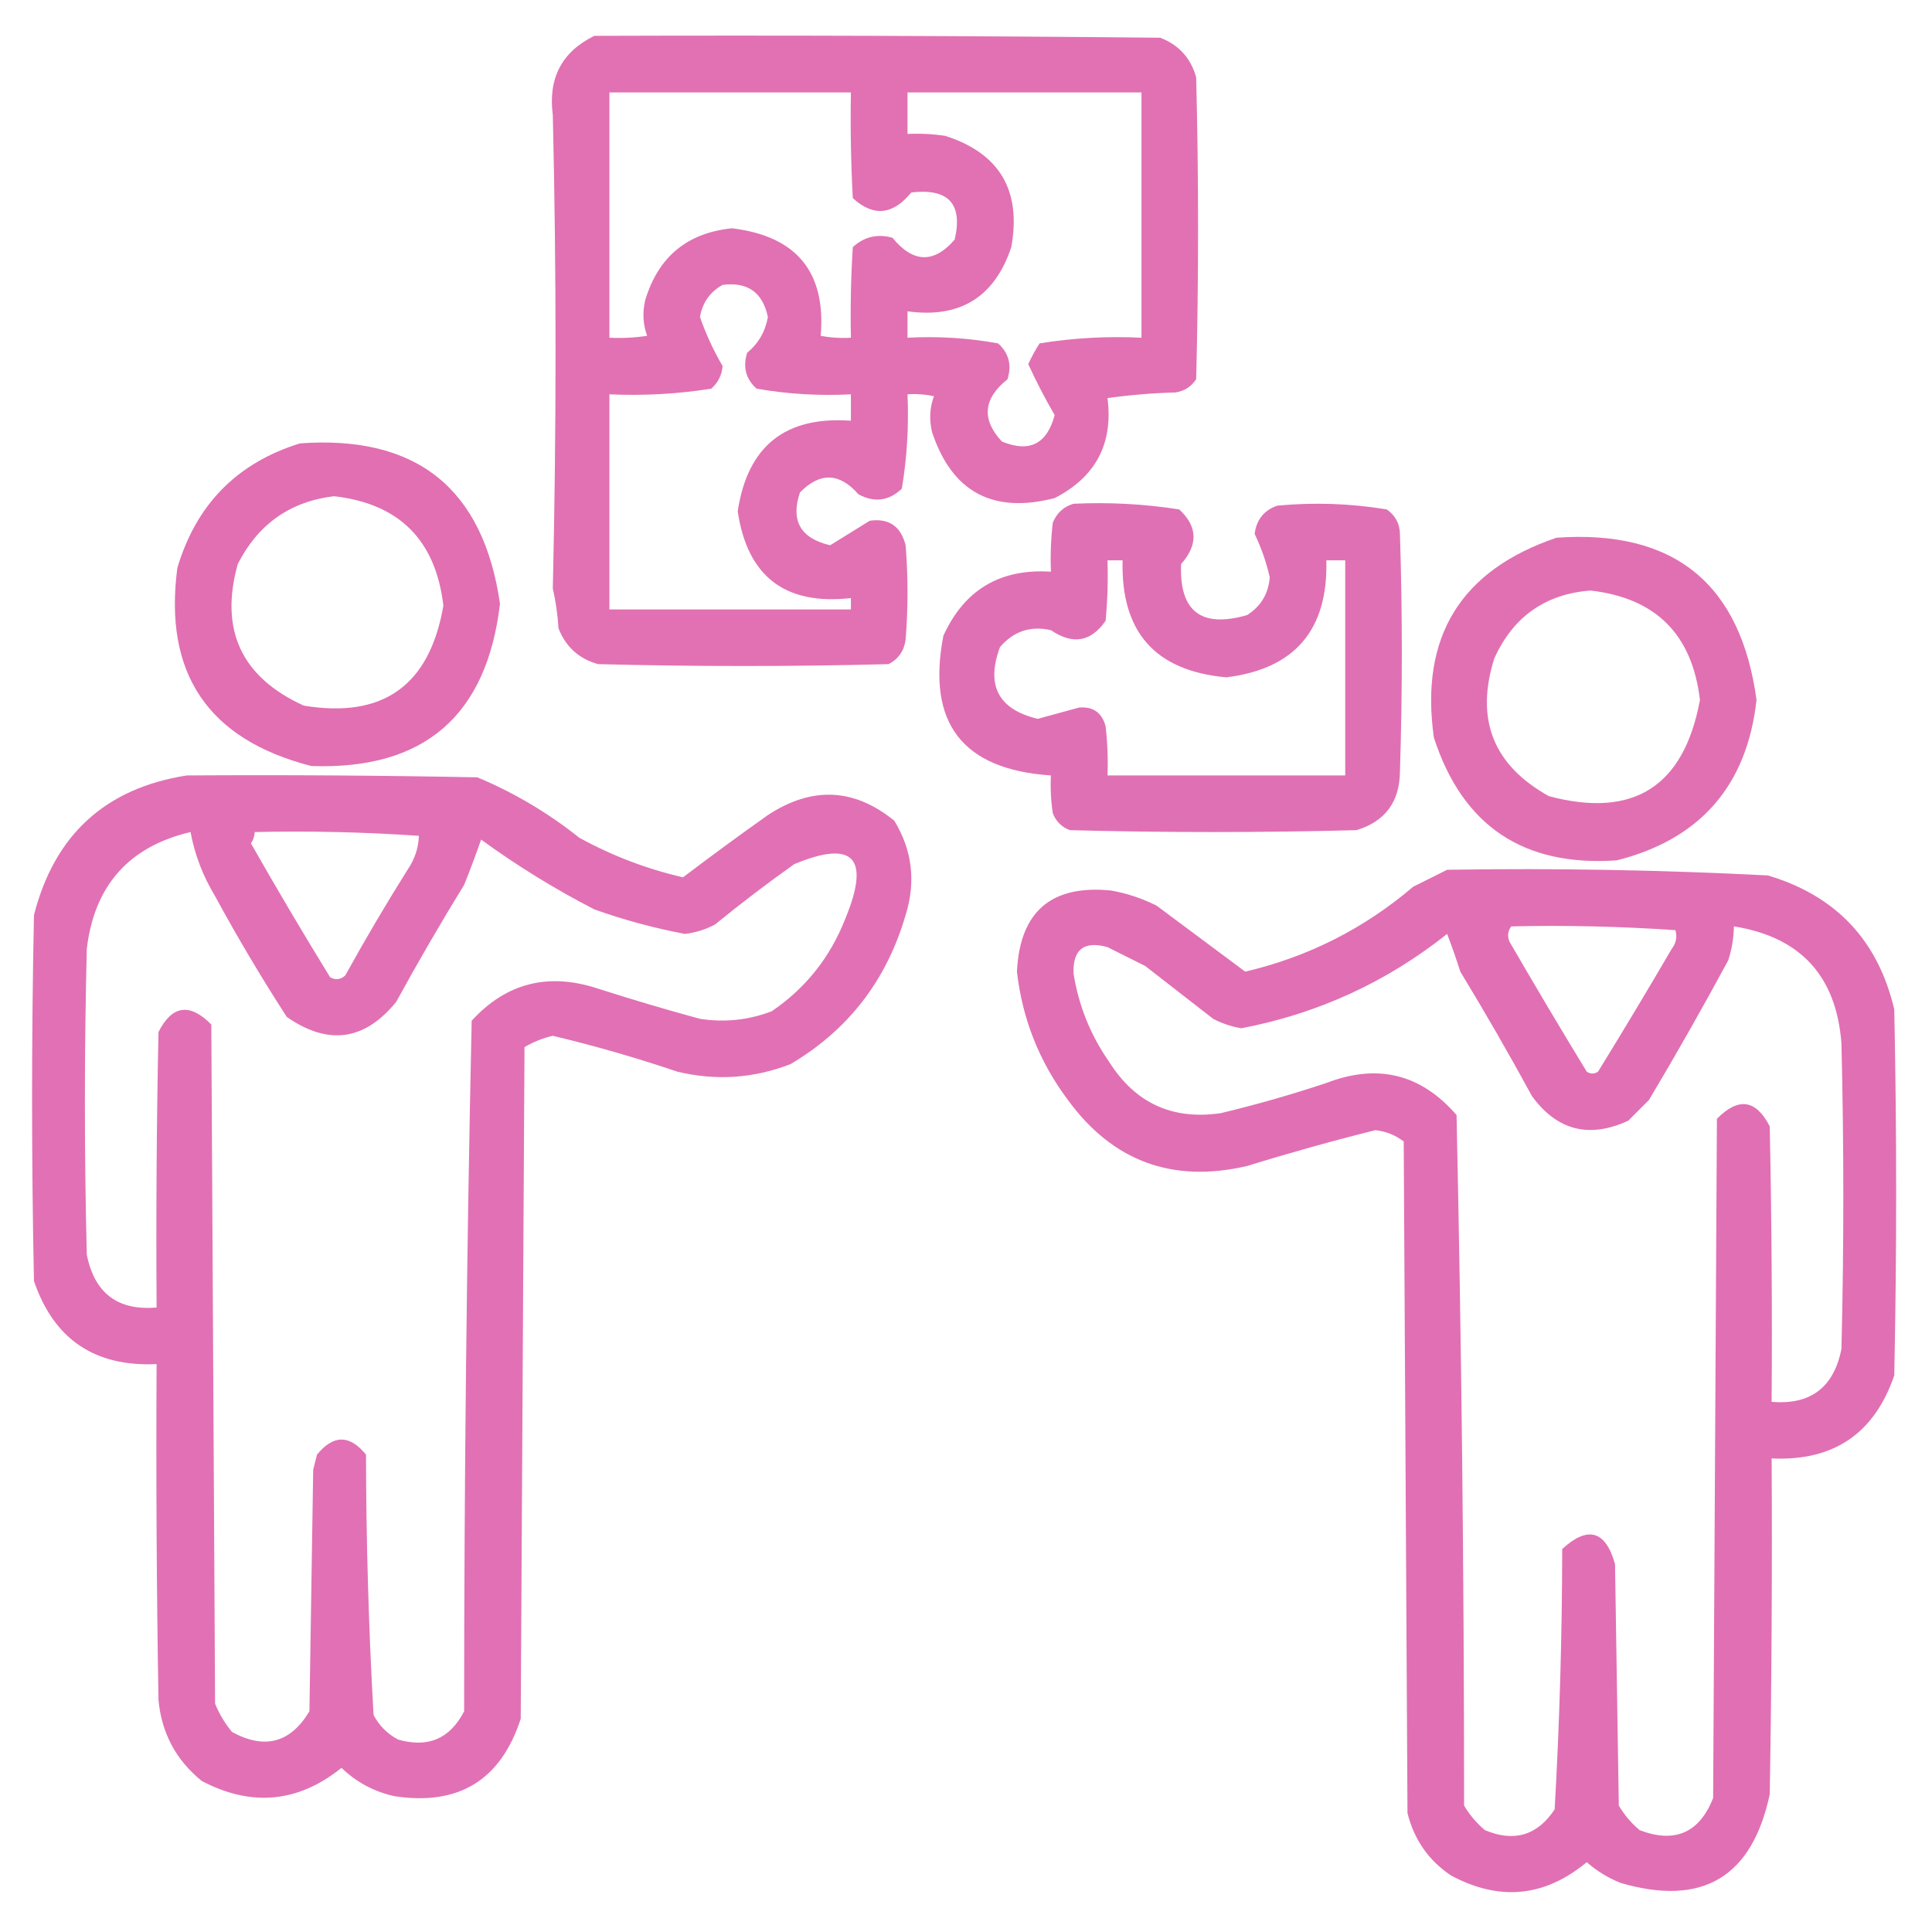 <?xml version="1.0" encoding="UTF-8"?> <svg xmlns="http://www.w3.org/2000/svg" xmlns:xlink="http://www.w3.org/1999/xlink" version="1.1" width="512px" height="512px" style="shape-rendering:geometricPrecision; text-rendering:geometricPrecision; image-rendering:optimizeQuality; fill-rule:evenodd; clip-rule:evenodd"><g><path style="opacity:0.961" fill="#e06cb0" d="M 157.5,9.5 C 207.501,9.333 257.501,9.5 307.5,10C 312.428,11.927 315.594,15.427 317,20.5C 317.667,47.167 317.667,73.833 317,100.5C 315.681,102.487 313.848,103.654 311.5,104C 305.472,104.17 299.472,104.67 293.5,105.5C 295.045,117.574 290.379,126.408 279.5,132C 263.108,136.224 252.275,130.391 247,114.5C 246.216,111.24 246.383,108.073 247.5,105C 245.19,104.503 242.857,104.337 240.5,104.5C 240.87,112.903 240.37,121.236 239,129.5C 235.547,132.769 231.714,133.269 227.5,131C 222.484,125.245 217.317,125.078 212,130.5C 209.469,137.997 212.136,142.664 220,144.5C 223.48,142.365 226.98,140.198 230.5,138C 235.553,137.284 238.72,139.451 240,144.5C 240.667,152.833 240.667,161.167 240,169.5C 239.608,172.455 238.108,174.622 235.5,176C 209.833,176.667 184.167,176.667 158.5,176C 153.427,174.594 149.927,171.428 148,166.5C 147.793,162.911 147.293,159.411 146.5,156C 147.47,113.726 147.47,71.893 146.5,30.5C 145.215,20.73 148.882,13.73 157.5,9.5 Z M 161.5,24.5 C 182.833,24.5 204.167,24.5 225.5,24.5C 225.334,33.839 225.5,43.173 226,52.5C 231.443,57.503 236.61,57.003 241.5,51C 251.372,49.865 255.205,54.032 253,63.5C 247.482,69.875 241.982,69.708 236.5,63C 232.495,61.902 228.995,62.735 226,65.5C 225.5,73.493 225.334,81.493 225.5,89.5C 222.813,89.664 220.146,89.497 217.5,89C 218.923,72.075 211.09,62.575 194,60.5C 182.131,61.699 174.465,68.032 171,79.5C 170.216,82.76 170.383,85.927 171.5,89C 168.183,89.498 164.85,89.665 161.5,89.5C 161.5,67.833 161.5,46.167 161.5,24.5 Z M 240.5,24.5 C 261.167,24.5 281.833,24.5 302.5,24.5C 302.5,46.167 302.5,67.833 302.5,89.5C 293.392,89.057 284.392,89.557 275.5,91C 274.373,92.753 273.373,94.587 272.5,96.5C 274.603,101.108 276.937,105.608 279.5,110C 277.446,117.694 272.78,120.027 265.5,117C 260.061,111.134 260.561,105.634 267,100.5C 268.183,96.726 267.349,93.559 264.5,91C 256.611,89.565 248.611,89.065 240.5,89.5C 240.5,87.167 240.5,84.833 240.5,82.5C 254.4,84.425 263.567,78.759 268,65.5C 270.734,50.456 264.901,40.622 250.5,36C 247.183,35.502 243.85,35.335 240.5,35.5C 240.5,31.833 240.5,28.167 240.5,24.5 Z M 191.5,75.5 C 198.109,74.639 202.109,77.472 203.5,84C 202.824,87.855 200.99,91.022 198,93.5C 196.817,97.274 197.651,100.441 200.5,103C 208.723,104.438 217.057,104.938 225.5,104.5C 225.5,106.833 225.5,109.167 225.5,111.5C 208.099,110.233 198.099,118.233 195.5,135.5C 198.065,152.789 208.065,160.456 225.5,158.5C 225.5,159.5 225.5,160.5 225.5,161.5C 204.167,161.5 182.833,161.5 161.5,161.5C 161.5,142.5 161.5,123.5 161.5,104.5C 170.582,104.914 179.582,104.414 188.5,103C 190.297,101.406 191.297,99.406 191.5,97C 189.094,92.905 187.094,88.571 185.5,84C 186.174,80.17 188.174,77.336 191.5,75.5 Z"></path></g><g><path style="opacity:0.966" fill="#e06bb0" d="M 79.5,117.5 C 110.425,115.268 128.092,129.434 132.5,160C 129.004,189.737 112.337,204.07 82.5,203C 55.146,195.982 43.313,178.482 47,150.5C 52.016,133.651 62.85,122.651 79.5,117.5 Z M 88.5,131.5 C 105.796,133.463 115.463,143.13 117.5,160.5C 113.868,181.647 101.535,190.48 80.5,187C 63.986,179.473 58.153,166.973 63,149.5C 68.373,138.91 76.873,132.91 88.5,131.5 Z"></path></g><g><path style="opacity:0.958" fill="#df6bb1" d="M 284.5,133.5 C 293.94,133.055 303.274,133.555 312.5,135C 317.392,139.504 317.559,144.337 313,149.5C 312.502,162.014 318.335,166.514 330.5,163C 334.148,160.679 336.148,157.346 336.5,153C 335.59,149.014 334.257,145.181 332.5,141.5C 332.96,137.736 334.96,135.236 338.5,134C 348.242,133.08 357.908,133.413 367.5,135C 369.768,136.558 370.934,138.724 371,141.5C 371.667,162.5 371.667,183.5 371,204.5C 370.918,212.512 367.085,217.679 359.5,220C 334.167,220.667 308.833,220.667 283.5,220C 281.333,219.167 279.833,217.667 279,215.5C 278.502,212.183 278.335,208.85 278.5,205.5C 255.049,203.935 245.549,191.602 250,168.5C 255.532,156.313 265.032,150.646 278.5,151.5C 278.334,147.154 278.501,142.821 279,138.5C 280.107,135.887 281.94,134.22 284.5,133.5 Z M 293.5,148.5 C 294.833,148.5 296.167,148.5 297.5,148.5C 296.994,167.491 306.161,177.824 325,179.5C 343.139,177.263 351.973,166.93 351.5,148.5C 353.167,148.5 354.833,148.5 356.5,148.5C 356.5,167.5 356.5,186.5 356.5,205.5C 335.5,205.5 314.5,205.5 293.5,205.5C 293.666,201.154 293.499,196.821 293,192.5C 292.055,188.888 289.721,187.221 286,187.5C 282.35,188.487 278.683,189.487 275,190.5C 264.578,187.991 261.244,181.658 265,171.5C 268.602,167.281 273.102,165.781 278.5,167C 284.302,170.951 289.135,170.117 293,164.5C 293.499,159.177 293.666,153.844 293.5,148.5 Z"></path></g><g><path style="opacity:0.962" fill="#e06bb0" d="M 412.5,142.5 C 443.638,140.31 461.305,154.644 465.5,185.5C 462.957,208.209 450.624,222.375 428.5,228C 403.768,229.731 387.602,218.897 380,195.5C 376.217,168.798 387.05,151.132 412.5,142.5 Z M 421.5,156.5 C 438.809,158.476 448.476,168.143 450.5,185.5C 446.261,208.446 432.927,216.946 410.5,211C 395.743,202.825 390.91,190.658 396,174.5C 401.023,163.418 409.523,157.418 421.5,156.5 Z"></path></g><g><path style="opacity:0.964" fill="#e06cb1" d="M 49.5,205.5 C 75.169,205.333 100.835,205.5 126.5,206C 136.242,210.074 145.242,215.408 153.5,222C 162.219,226.78 171.385,230.28 181,232.5C 188.411,226.878 195.911,221.378 203.5,216C 215.177,208.335 226.343,208.835 237,217.5C 241.757,225.3 242.757,233.633 240,242.5C 234.964,259.792 224.797,272.958 209.5,282C 199.723,285.794 189.723,286.46 179.5,284C 168.632,280.321 157.632,277.154 146.5,274.5C 143.833,275.123 141.333,276.123 139,277.5C 138.667,336.833 138.333,396.167 138,455.5C 132.7,471.782 121.534,478.615 104.5,476C 99.101,474.801 94.434,472.301 90.5,468.5C 79.016,477.731 66.683,478.898 53.5,472C 46.647,466.46 42.813,459.294 42,450.5C 41.5,420.835 41.333,391.169 41.5,361.5C 25.11,362.264 14.277,354.931 9,339.5C 8.333,307.167 8.333,274.833 9,242.5C 14.445,221.217 27.945,208.883 49.5,205.5 Z M 50.5,220.5 C 51.585,226.446 53.752,232.112 57,237.5C 62.935,248.428 69.268,259.094 76,269.5C 86.974,277.134 96.641,275.801 105,265.5C 110.748,255.003 116.748,244.67 123,234.5C 124.6,230.533 126.1,226.533 127.5,222.5C 136.998,229.419 146.998,235.585 157.5,241C 165.331,243.791 173.331,245.958 181.5,247.5C 184.324,247.17 186.991,246.336 189.5,245C 196.32,239.424 203.32,234.091 210.5,229C 226.211,222.473 230.711,227.307 224,243.5C 219.981,253.738 213.481,261.905 204.5,268C 198.357,270.345 192.024,271.011 185.5,270C 176.441,267.536 167.441,264.869 158.5,262C 145.335,257.652 134.169,260.485 125,270.5C 123.678,331.442 123.011,392.442 123,453.5C 119.269,460.78 113.435,463.28 105.5,461C 102.667,459.5 100.5,457.333 99,454.5C 97.697,431.563 97.031,408.563 97,385.5C 92.667,380.167 88.333,380.167 84,385.5C 83.667,386.833 83.333,388.167 83,389.5C 82.667,410.833 82.333,432.167 82,453.5C 77,461.878 70.167,463.712 61.5,459C 59.623,456.749 58.123,454.249 57,451.5C 56.667,391.5 56.333,331.5 56,271.5C 50.264,265.718 45.598,266.384 42,273.5C 41.5,297.831 41.333,322.164 41.5,346.5C 31.217,347.393 25.05,342.727 23,332.5C 22.333,305.5 22.333,278.5 23,251.5C 24.98,234.692 34.147,224.358 50.5,220.5 Z M 67.5,220.5 C 82.079,220.176 96.579,220.51 111,221.5C 110.914,224.702 109.914,227.702 108,230.5C 102.248,239.669 96.748,249.002 91.5,258.5C 90.277,259.614 88.944,259.781 87.5,259C 80.301,247.297 73.301,235.464 66.5,223.5C 67.127,222.583 67.461,221.583 67.5,220.5 Z"></path></g><g><path style="opacity:0.971" fill="#e06bb1" d="M 383.5,230.5 C 411.876,230.042 440.209,230.542 468.5,232C 486.543,237.375 497.71,249.209 502,267.5C 502.667,299.833 502.667,332.167 502,364.5C 496.723,379.931 485.89,387.264 469.5,386.5C 469.667,416.169 469.5,445.835 469,475.5C 464.33,497.489 451.163,505.323 429.5,499C 426.166,497.669 423.166,495.835 420.5,493.5C 409.348,502.75 397.348,503.917 384.5,497C 378.587,493.027 374.754,487.527 373,480.5C 372.667,421.167 372.333,361.833 372,302.5C 369.776,300.805 367.276,299.805 364.5,299.5C 353.073,302.357 341.739,305.523 330.5,309C 310.721,313.605 294.887,307.772 283,291.5C 275.424,281.353 270.924,270.02 269.5,257.5C 270.27,241.564 278.604,234.397 294.5,236C 298.685,236.758 302.685,238.091 306.5,240C 314.333,245.833 322.167,251.667 330,257.5C 346.681,253.576 361.514,246.076 374.5,235C 377.592,233.454 380.592,231.954 383.5,230.5 Z M 400.5,245.5 C 415.079,245.176 429.579,245.51 444,246.5C 444.52,248.289 444.187,249.956 443,251.5C 436.626,262.416 430.126,273.25 423.5,284C 422.5,284.667 421.5,284.667 420.5,284C 413.541,272.583 406.707,261.083 400,249.5C 399.421,248.072 399.588,246.738 400.5,245.5 Z M 459.5,245.5 C 477.153,248.321 486.653,258.654 488,276.5C 488.667,303.5 488.667,330.5 488,357.5C 485.968,367.705 479.801,372.372 469.5,371.5C 469.667,347.164 469.5,322.831 469,298.5C 465.357,291.374 460.691,290.707 455,296.5C 454.667,356.5 454.333,416.5 454,476.5C 450.34,485.745 443.84,488.578 434.5,485C 432.291,483.127 430.458,480.96 429,478.5C 428.667,457.167 428.333,435.833 428,414.5C 425.493,405.599 420.826,404.265 414,410.5C 413.969,433.563 413.303,456.563 412,479.5C 407.422,486.426 401.255,488.259 393.5,485C 391.291,483.127 389.458,480.96 388,478.5C 387.989,417.442 387.322,356.442 386,295.5C 376.577,284.603 365.077,281.769 351.5,287C 342.279,290.074 332.946,292.741 323.5,295C 310.734,296.866 300.9,292.366 294,281.5C 289.024,274.384 285.858,266.551 284.5,258C 284.273,251.607 287.273,249.274 293.5,251C 296.802,252.651 300.136,254.318 303.5,256C 309.5,260.667 315.5,265.333 321.5,270C 323.866,271.233 326.366,272.066 329,272.5C 349.269,268.613 367.436,260.28 383.5,247.5C 384.764,250.79 385.93,254.124 387,257.5C 393.586,268.337 399.919,279.337 406,290.5C 412.655,299.603 421.155,301.77 431.5,297C 433.333,295.167 435.167,293.333 437,291.5C 444.253,279.329 451.253,266.996 458,254.5C 458.953,251.568 459.453,248.568 459.5,245.5 Z"></path></g></svg> 